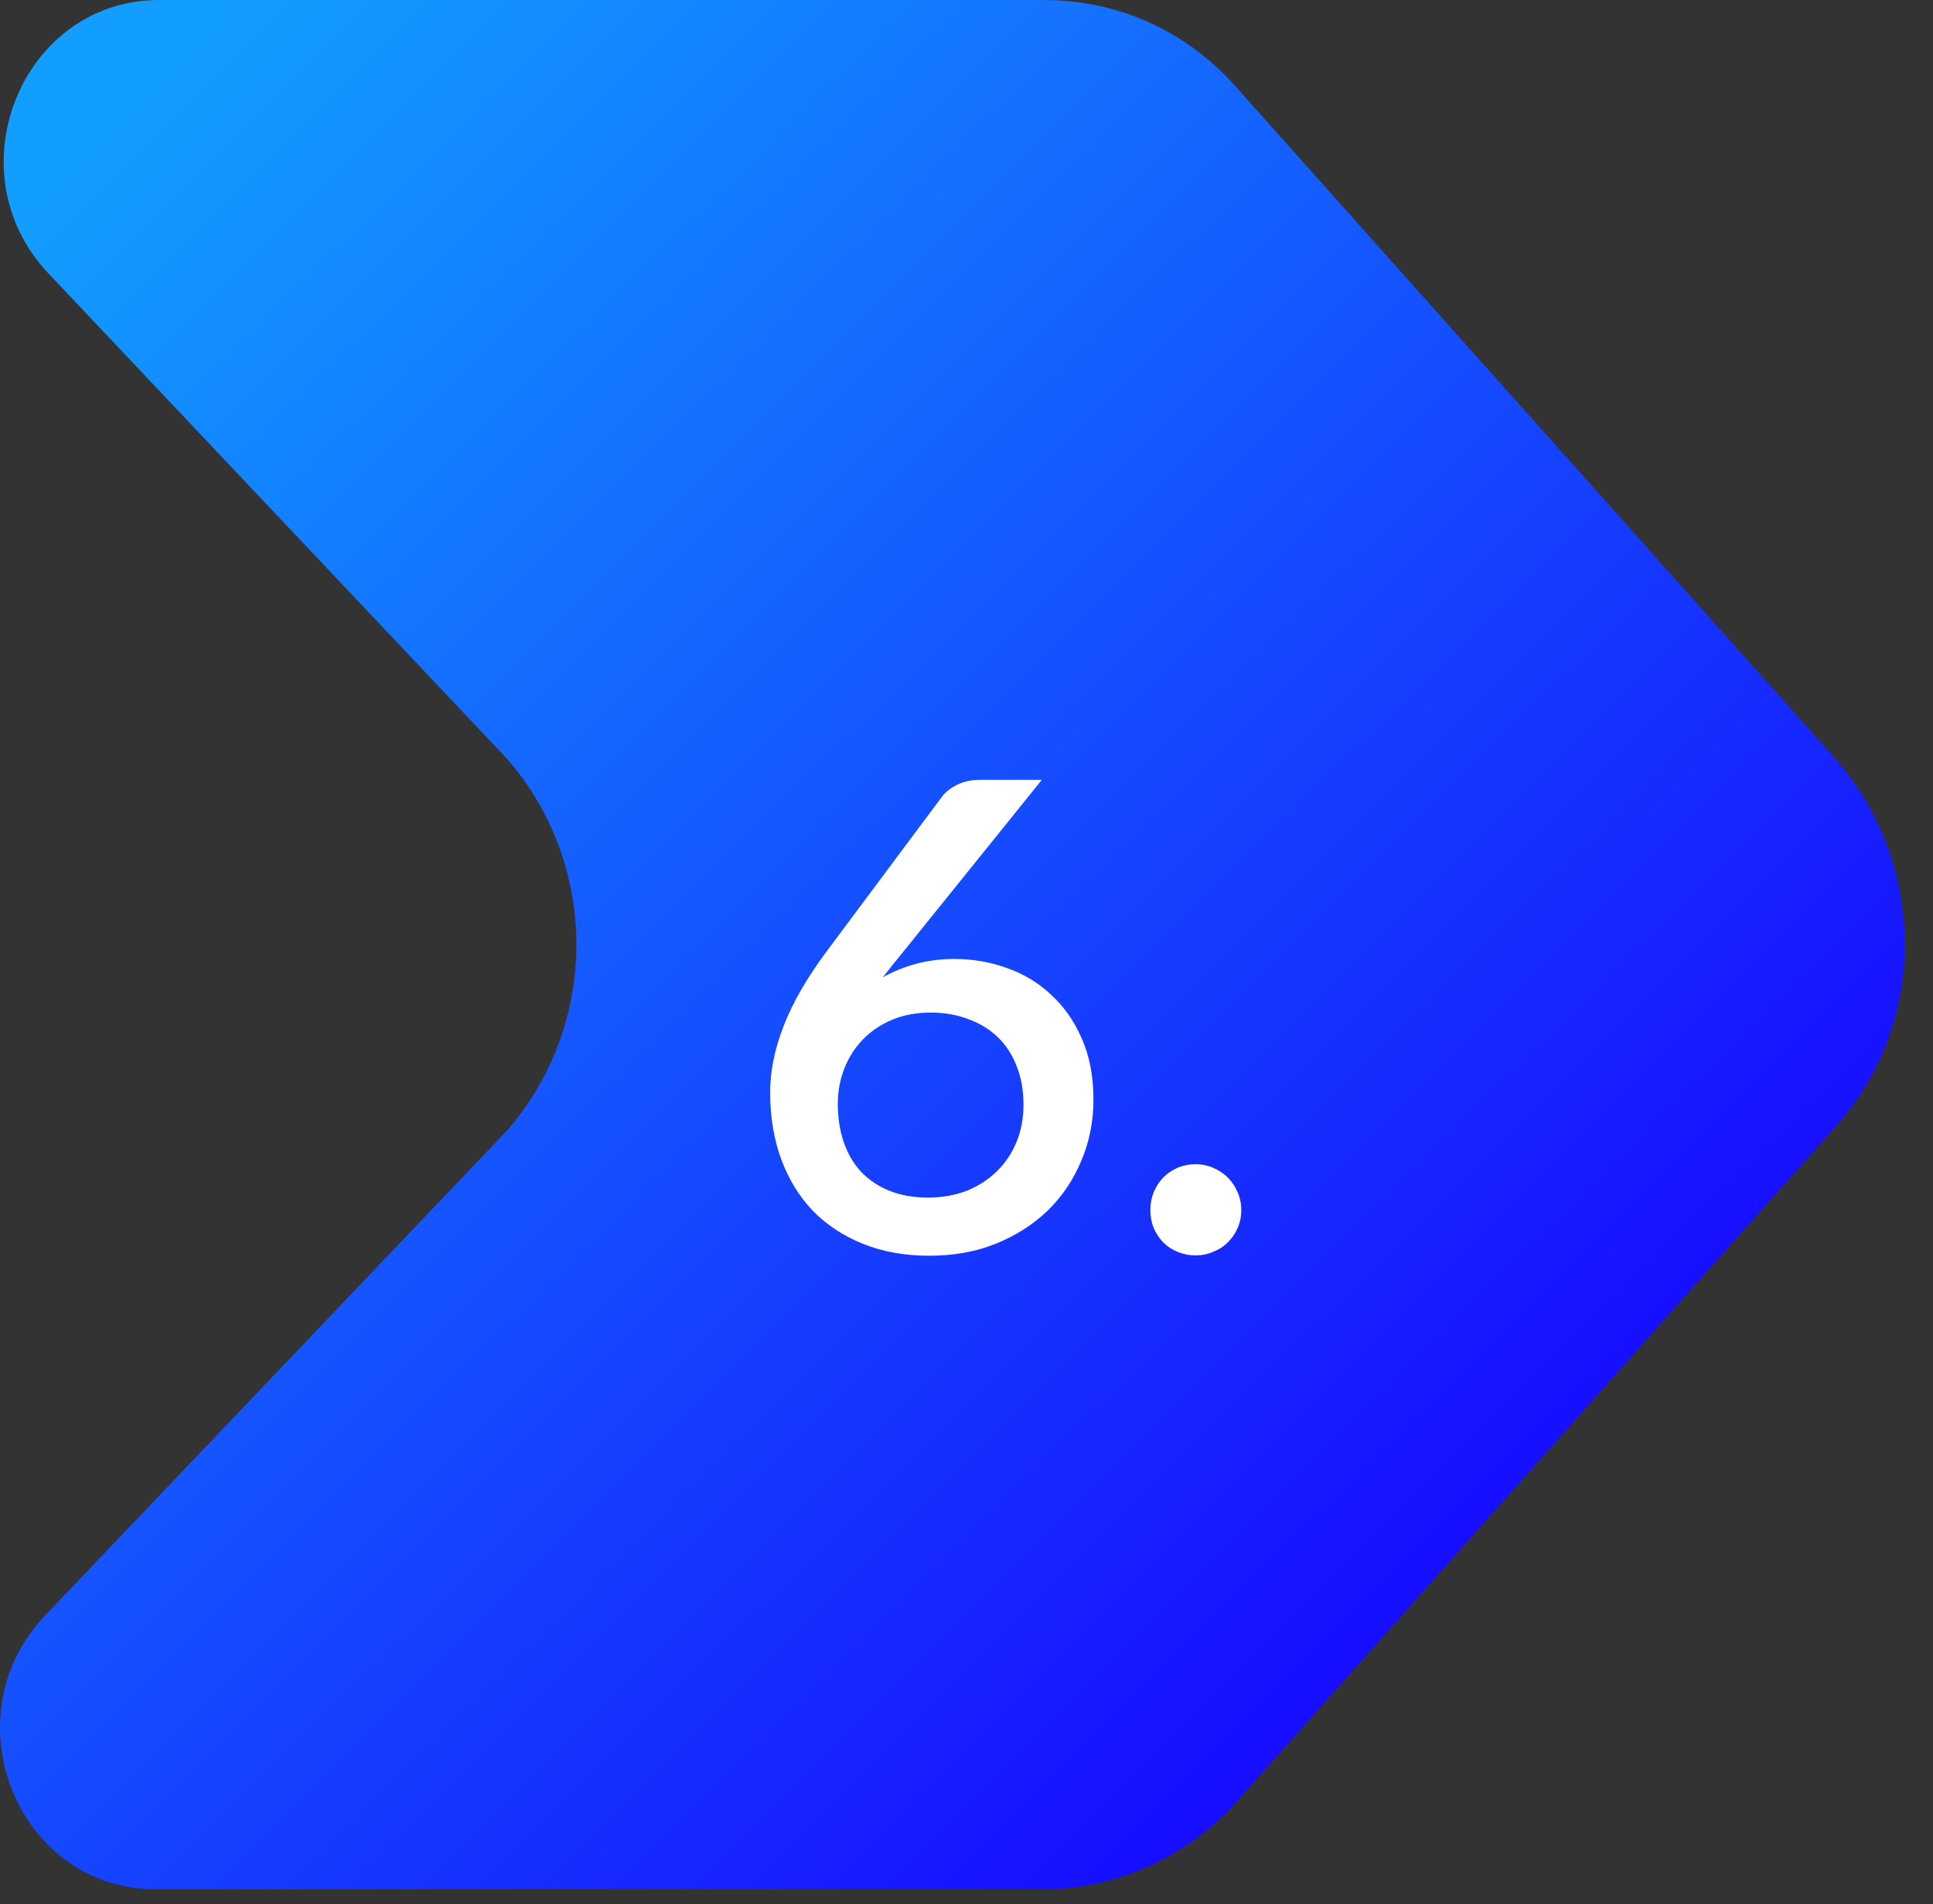 <svg width="68" height="67" viewBox="0 0 68 67" fill="none" xmlns="http://www.w3.org/2000/svg">
<rect x="0" y="0" width="68" height="67" fill="#333333" stroke="none"/>
<path d="M64.567 26.697L43.61 3.204C41.788 1.068 39.314 0 36.711 0H5.6C0.784 0 -1.69 6.007 1.695 9.611L17.836 26.697C21.09 30.434 21.09 36.041 17.836 39.779L1.565 56.864C-1.82 60.469 0.654 66.475 5.47 66.475H36.711C39.314 66.475 41.918 65.274 43.61 63.272L64.567 39.645C67.822 36.041 67.822 30.434 64.567 26.697Z" fill="url(#paint0_linear_1198_541)"/>
<path d="M32.647 42.137C33.145 42.137 33.602 42.056 34.016 41.895C34.429 41.727 34.782 41.497 35.074 41.206C35.373 40.914 35.602 40.569 35.764 40.17C35.925 39.772 36.005 39.339 36.005 38.871C36.005 38.365 35.925 37.913 35.764 37.514C35.61 37.108 35.388 36.767 35.096 36.49C34.813 36.215 34.468 36.004 34.062 35.858C33.663 35.705 33.222 35.628 32.739 35.628C32.241 35.628 31.788 35.712 31.382 35.881C30.983 36.05 30.642 36.28 30.358 36.571C30.075 36.862 29.856 37.203 29.703 37.594C29.55 37.986 29.473 38.4 29.473 38.837C29.473 39.327 29.542 39.776 29.68 40.182C29.818 40.588 30.021 40.937 30.29 41.228C30.558 41.512 30.887 41.734 31.279 41.895C31.677 42.056 32.133 42.137 32.647 42.137ZM31.738 33.535C31.616 33.688 31.497 33.834 31.382 33.972C31.275 34.11 31.167 34.248 31.06 34.386C31.413 34.187 31.8 34.029 32.221 33.914C32.643 33.8 33.096 33.742 33.578 33.742C34.222 33.742 34.84 33.849 35.43 34.064C36.02 34.271 36.538 34.585 36.983 35.007C37.435 35.421 37.795 35.938 38.063 36.559C38.332 37.173 38.466 37.882 38.466 38.687C38.466 39.454 38.324 40.17 38.041 40.837C37.764 41.505 37.373 42.087 36.867 42.586C36.361 43.076 35.752 43.467 35.039 43.758C34.334 44.042 33.552 44.184 32.693 44.184C31.834 44.184 31.06 44.046 30.37 43.77C29.68 43.494 29.09 43.107 28.599 42.608C28.116 42.102 27.744 41.497 27.483 40.791C27.223 40.086 27.093 39.3 27.093 38.434C27.093 37.683 27.253 36.897 27.576 36.077C27.898 35.256 28.396 34.394 29.07 33.489L33.142 28.026C33.264 27.866 33.441 27.727 33.67 27.613C33.908 27.497 34.173 27.44 34.464 27.44H36.649L31.738 33.535ZM40.469 42.574C40.469 42.352 40.507 42.145 40.584 41.953C40.668 41.754 40.779 41.581 40.917 41.435C41.063 41.29 41.232 41.175 41.423 41.09C41.623 41.006 41.834 40.964 42.056 40.964C42.278 40.964 42.485 41.006 42.677 41.09C42.876 41.175 43.049 41.29 43.194 41.435C43.34 41.581 43.455 41.754 43.539 41.953C43.624 42.145 43.666 42.352 43.666 42.574C43.666 42.804 43.624 43.015 43.539 43.206C43.455 43.398 43.34 43.567 43.194 43.712C43.049 43.858 42.876 43.969 42.677 44.046C42.485 44.13 42.278 44.172 42.056 44.172C41.834 44.172 41.623 44.13 41.423 44.046C41.232 43.969 41.063 43.858 40.917 43.712C40.779 43.567 40.668 43.398 40.584 43.206C40.507 43.015 40.469 42.804 40.469 42.574Z" fill="white"/>
<defs>
<linearGradient id="paint0_linear_1198_541" x1="4.228" y1="4.341" x2="57.523" y2="57.921" gradientUnits="userSpaceOnUse">
<stop stop-color="#129EFF"/>
<stop offset="1" stop-color="#1800FF"/>
</linearGradient>
</defs>
</svg>

